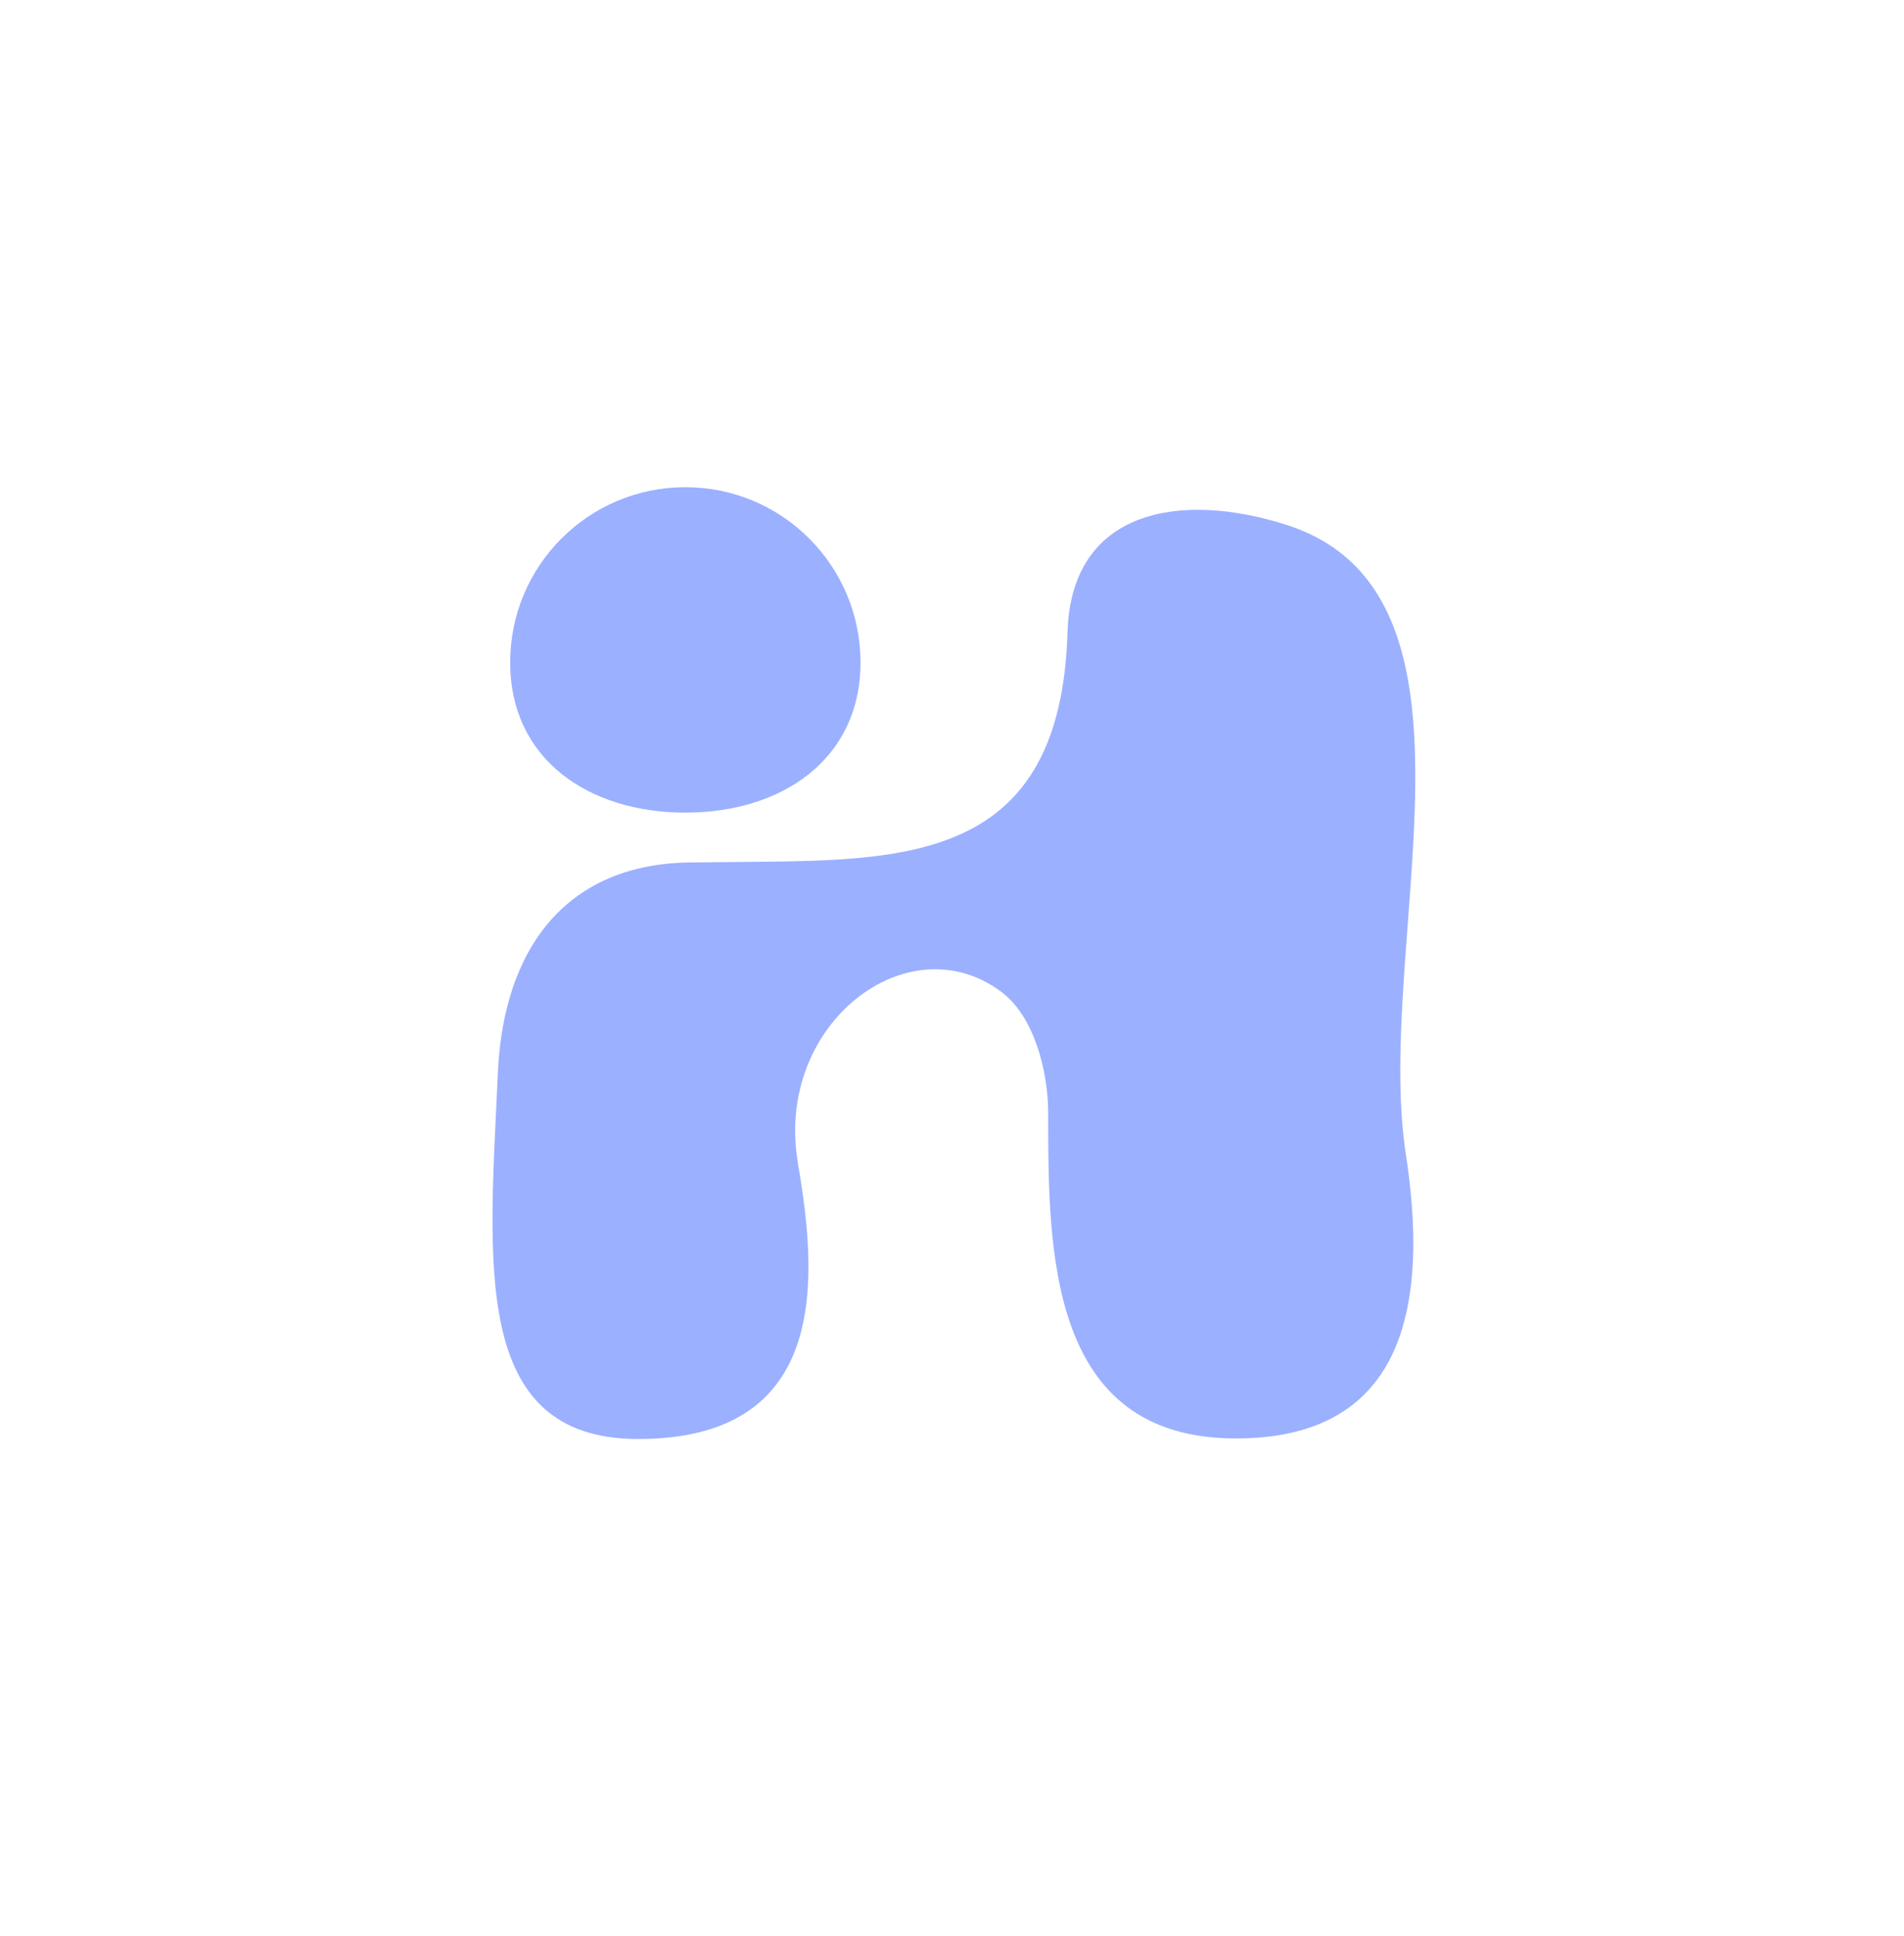 <svg width="121" height="123" viewBox="0 0 121 123" fill="none" xmlns="http://www.w3.org/2000/svg">
<path d="M54.685 42.081C54.685 48.23 49.703 51.622 43.554 51.622C37.405 51.622 32.422 48.23 32.422 42.081C32.422 35.932 37.405 30.95 43.554 30.95C49.703 30.95 54.685 35.932 54.685 42.081Z" fill="#9BB0FF"/>
<path d="M50.71 73.885C49.192 65.082 57.695 58.551 63.648 63.017C65.713 64.566 66.612 68.03 66.612 70.704C66.612 79.45 66.612 91.377 78.538 91.377C86.489 91.377 91.409 86.766 89.344 73.343C87.274 59.888 95.54 37.718 81.718 33.33C75.032 31.208 68.073 32.328 67.84 40.176C67.407 54.797 57.545 54.658 47.09 54.756L43.905 54.787C35.974 54.859 31.984 60.26 31.638 68.18C31.121 80.055 29.815 91.413 40.559 91.413C52.806 91.413 51.944 81.061 50.704 73.885H50.71Z" fill="#9BB0FF"/>
</svg>
